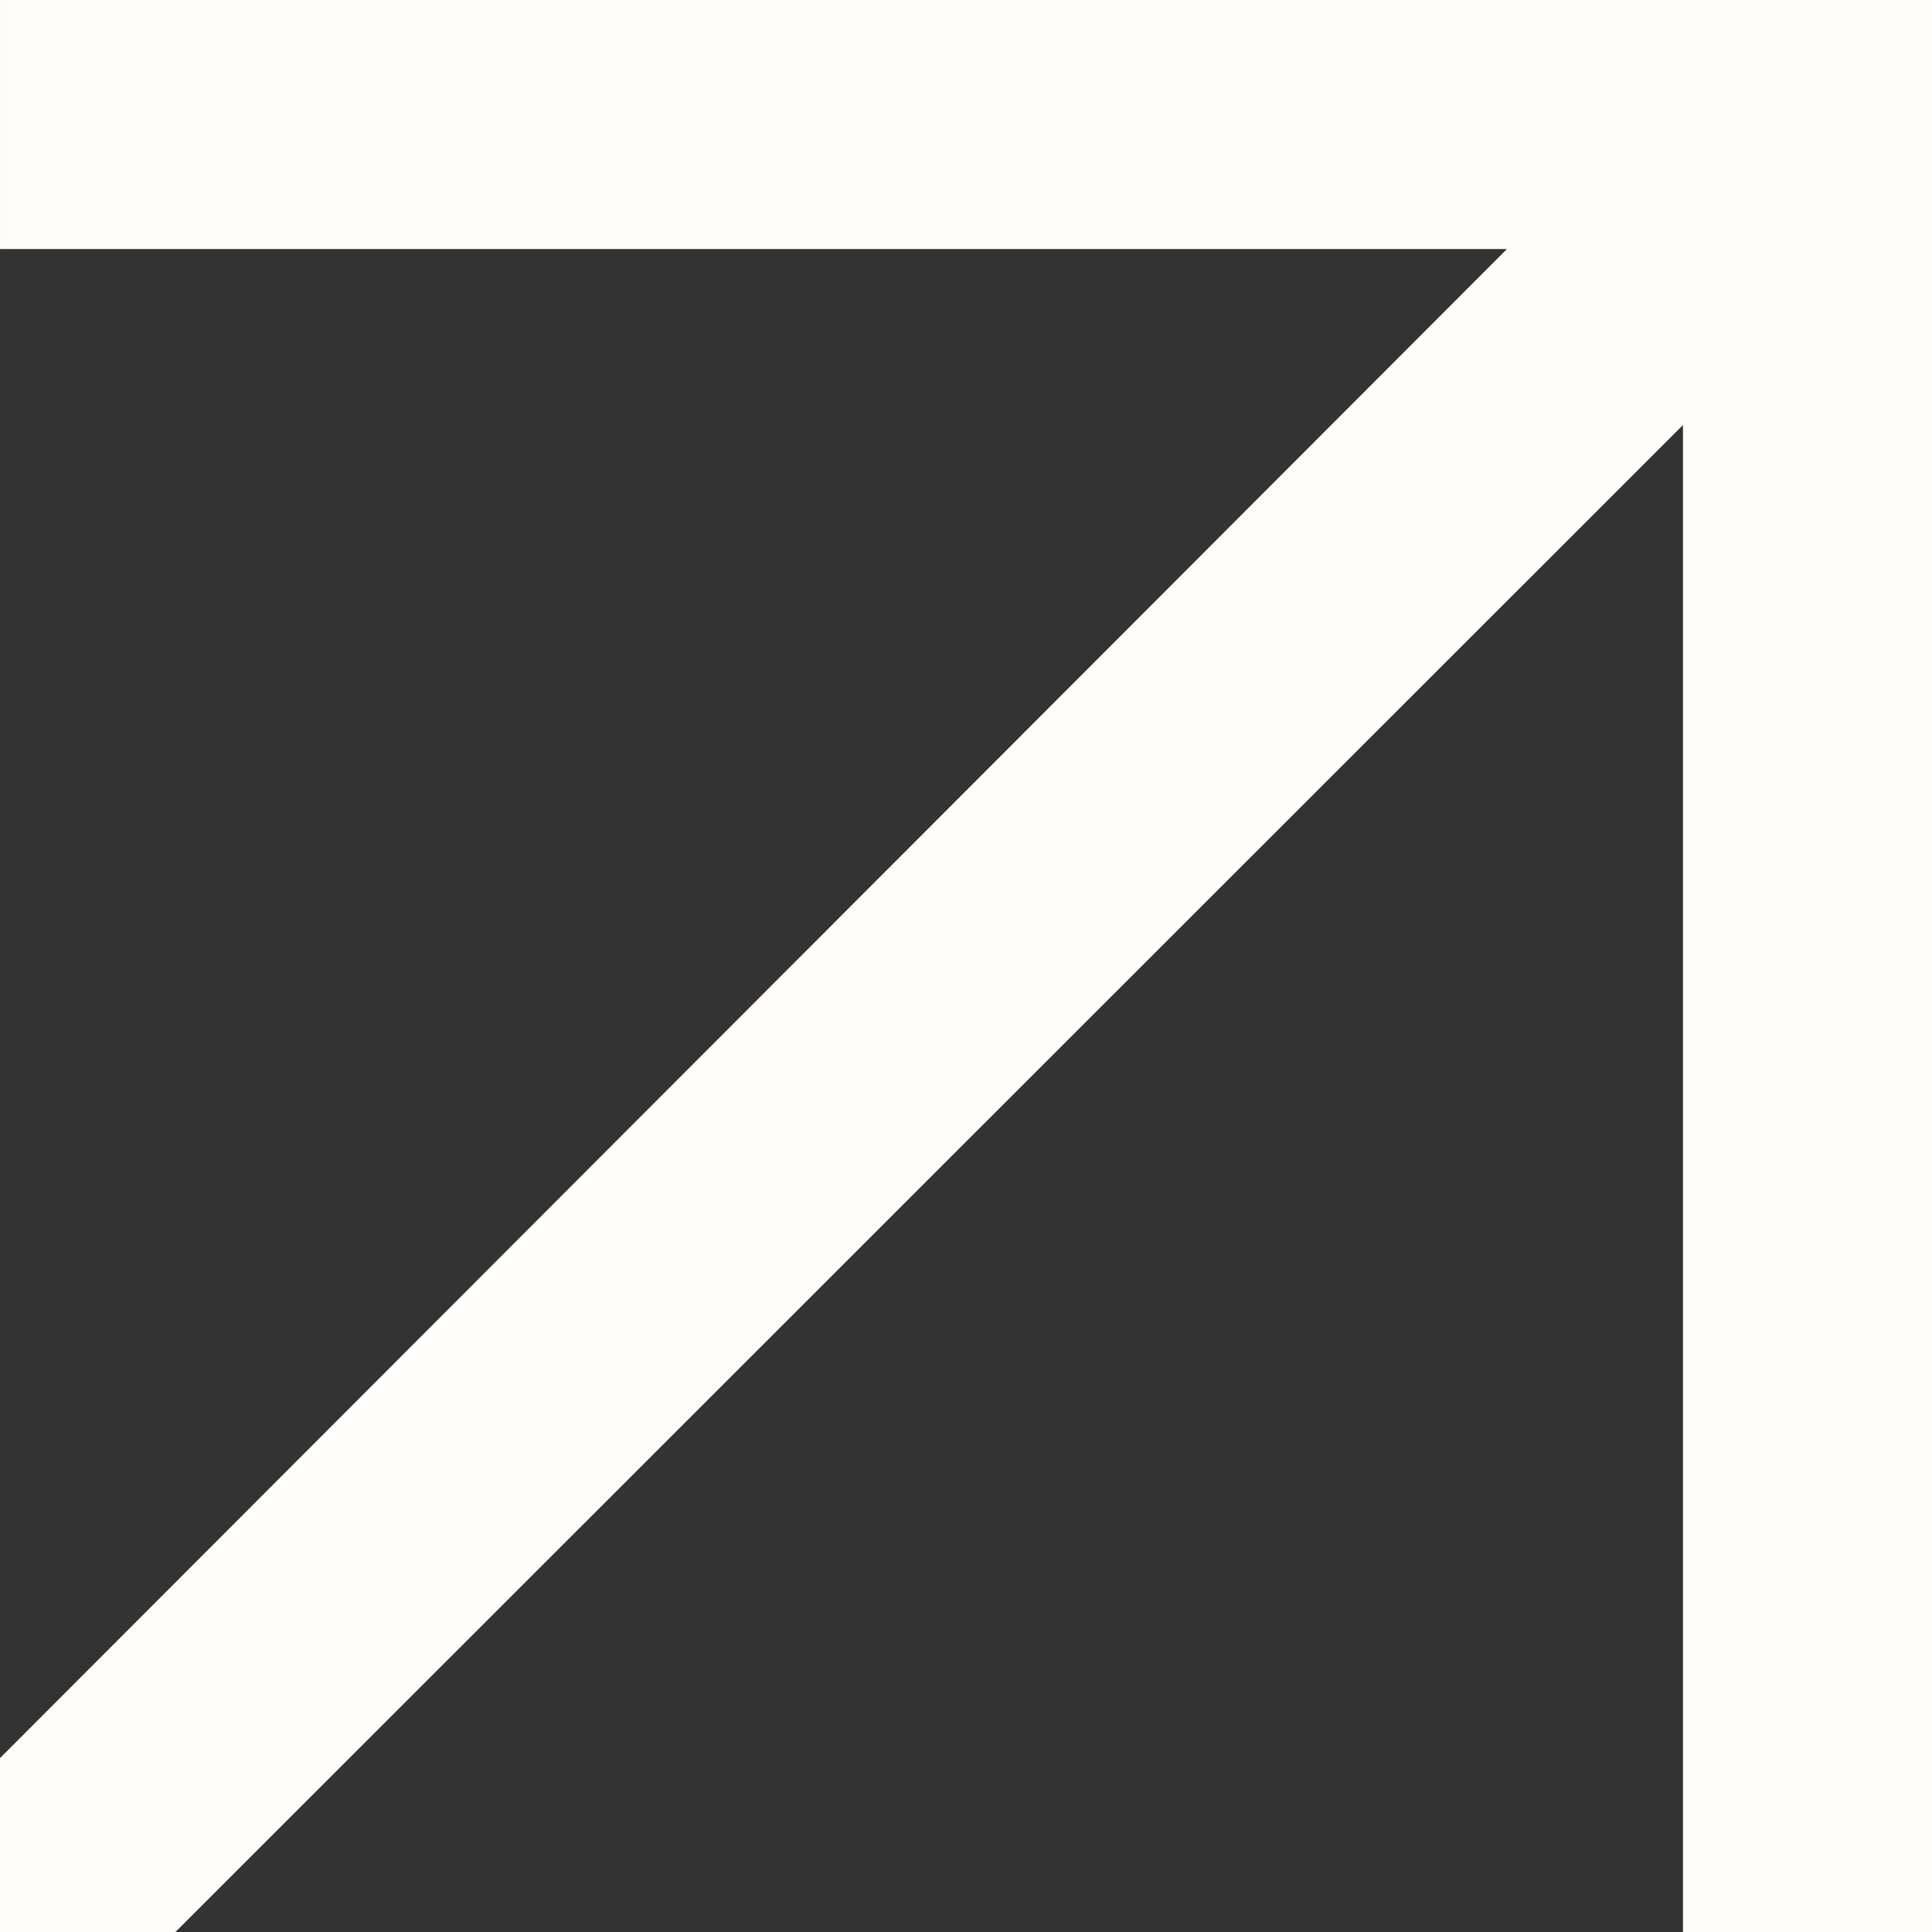 <?xml version="1.0" encoding="UTF-8"?> <svg xmlns="http://www.w3.org/2000/svg" width="10" height="10" viewBox="0 0 10 10" fill="none"><rect x="0" y="0" width="10" height="10" fill="#333333" stroke="none"/><path fill-rule="evenodd" clip-rule="evenodd" d="M10 0L3.10999e-05 7.64838e-06L3.20505e-05 1.289L7.8 1.289L0 9.1L1.35808e-07 10H0.908L8.711 2.2L8.711 10L10 10L10 0Z" fill="#FFFCFA"></path></svg> 